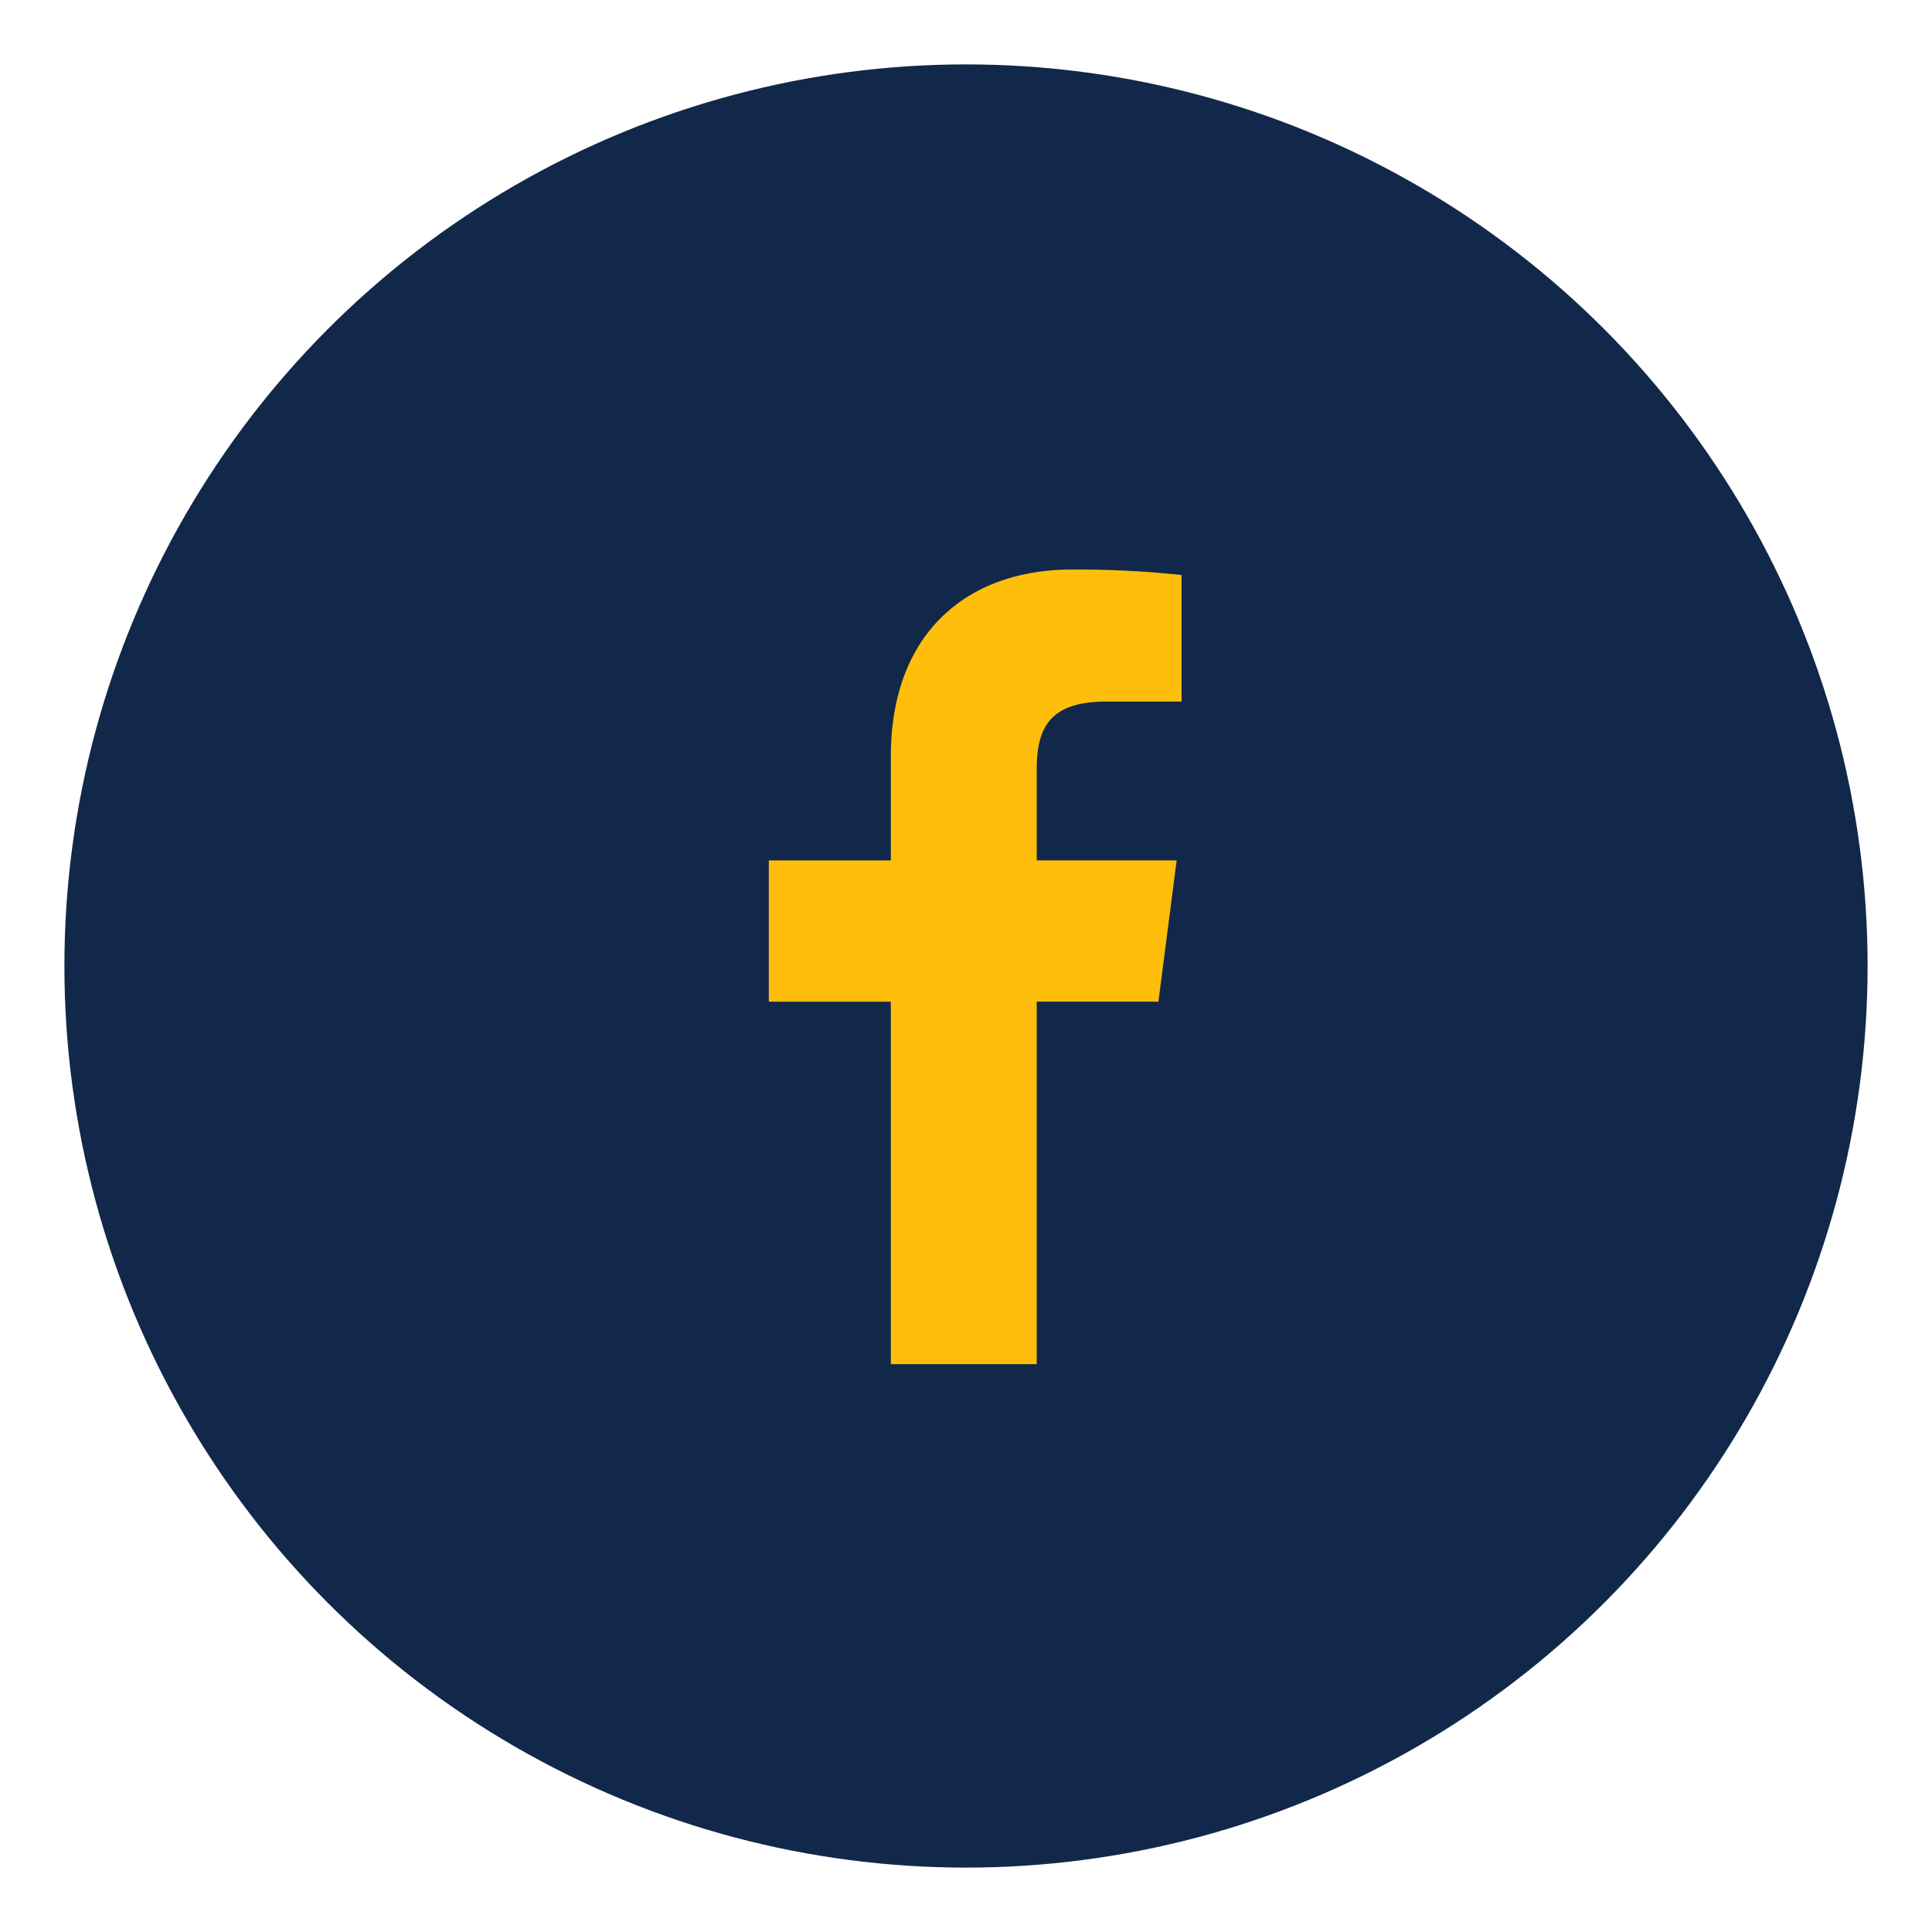 <svg xmlns="http://www.w3.org/2000/svg" xmlns:xlink="http://www.w3.org/1999/xlink" width="90" height="90" viewBox="0 0 90 90">
  <defs>
    <clipPath id="clip-Web_1920_5">
      <rect width="90" height="90"/>
    </clipPath>
  </defs>
  <g id="Web_1920_5" data-name="Web 1920 – 5" clip-path="url(#clip-Web_1920_5)">
    <g id="Facebook" transform="translate(-689 -10087)">
      <circle id="Elipse_5306" data-name="Elipse 5306" cx="42" cy="42" r="42" transform="translate(692 10090)" fill="#12284a"/>
      <path id="facebook-2" d="M33.83,40.119V23.232H39.5l.849-6.581H33.83v-4.2c0-1.905.529-3.2,3.262-3.2l3.485,0V3.357A46.707,46.707,0,0,0,35.5,3.1c-5.025,0-8.465,3.067-8.465,8.7v4.854H21.351v6.581h5.683V40.119h6.8Z" transform="translate(703.464 10110.429)" fill="#ffbe0b"/>
    </g>
  </g>
</svg>
